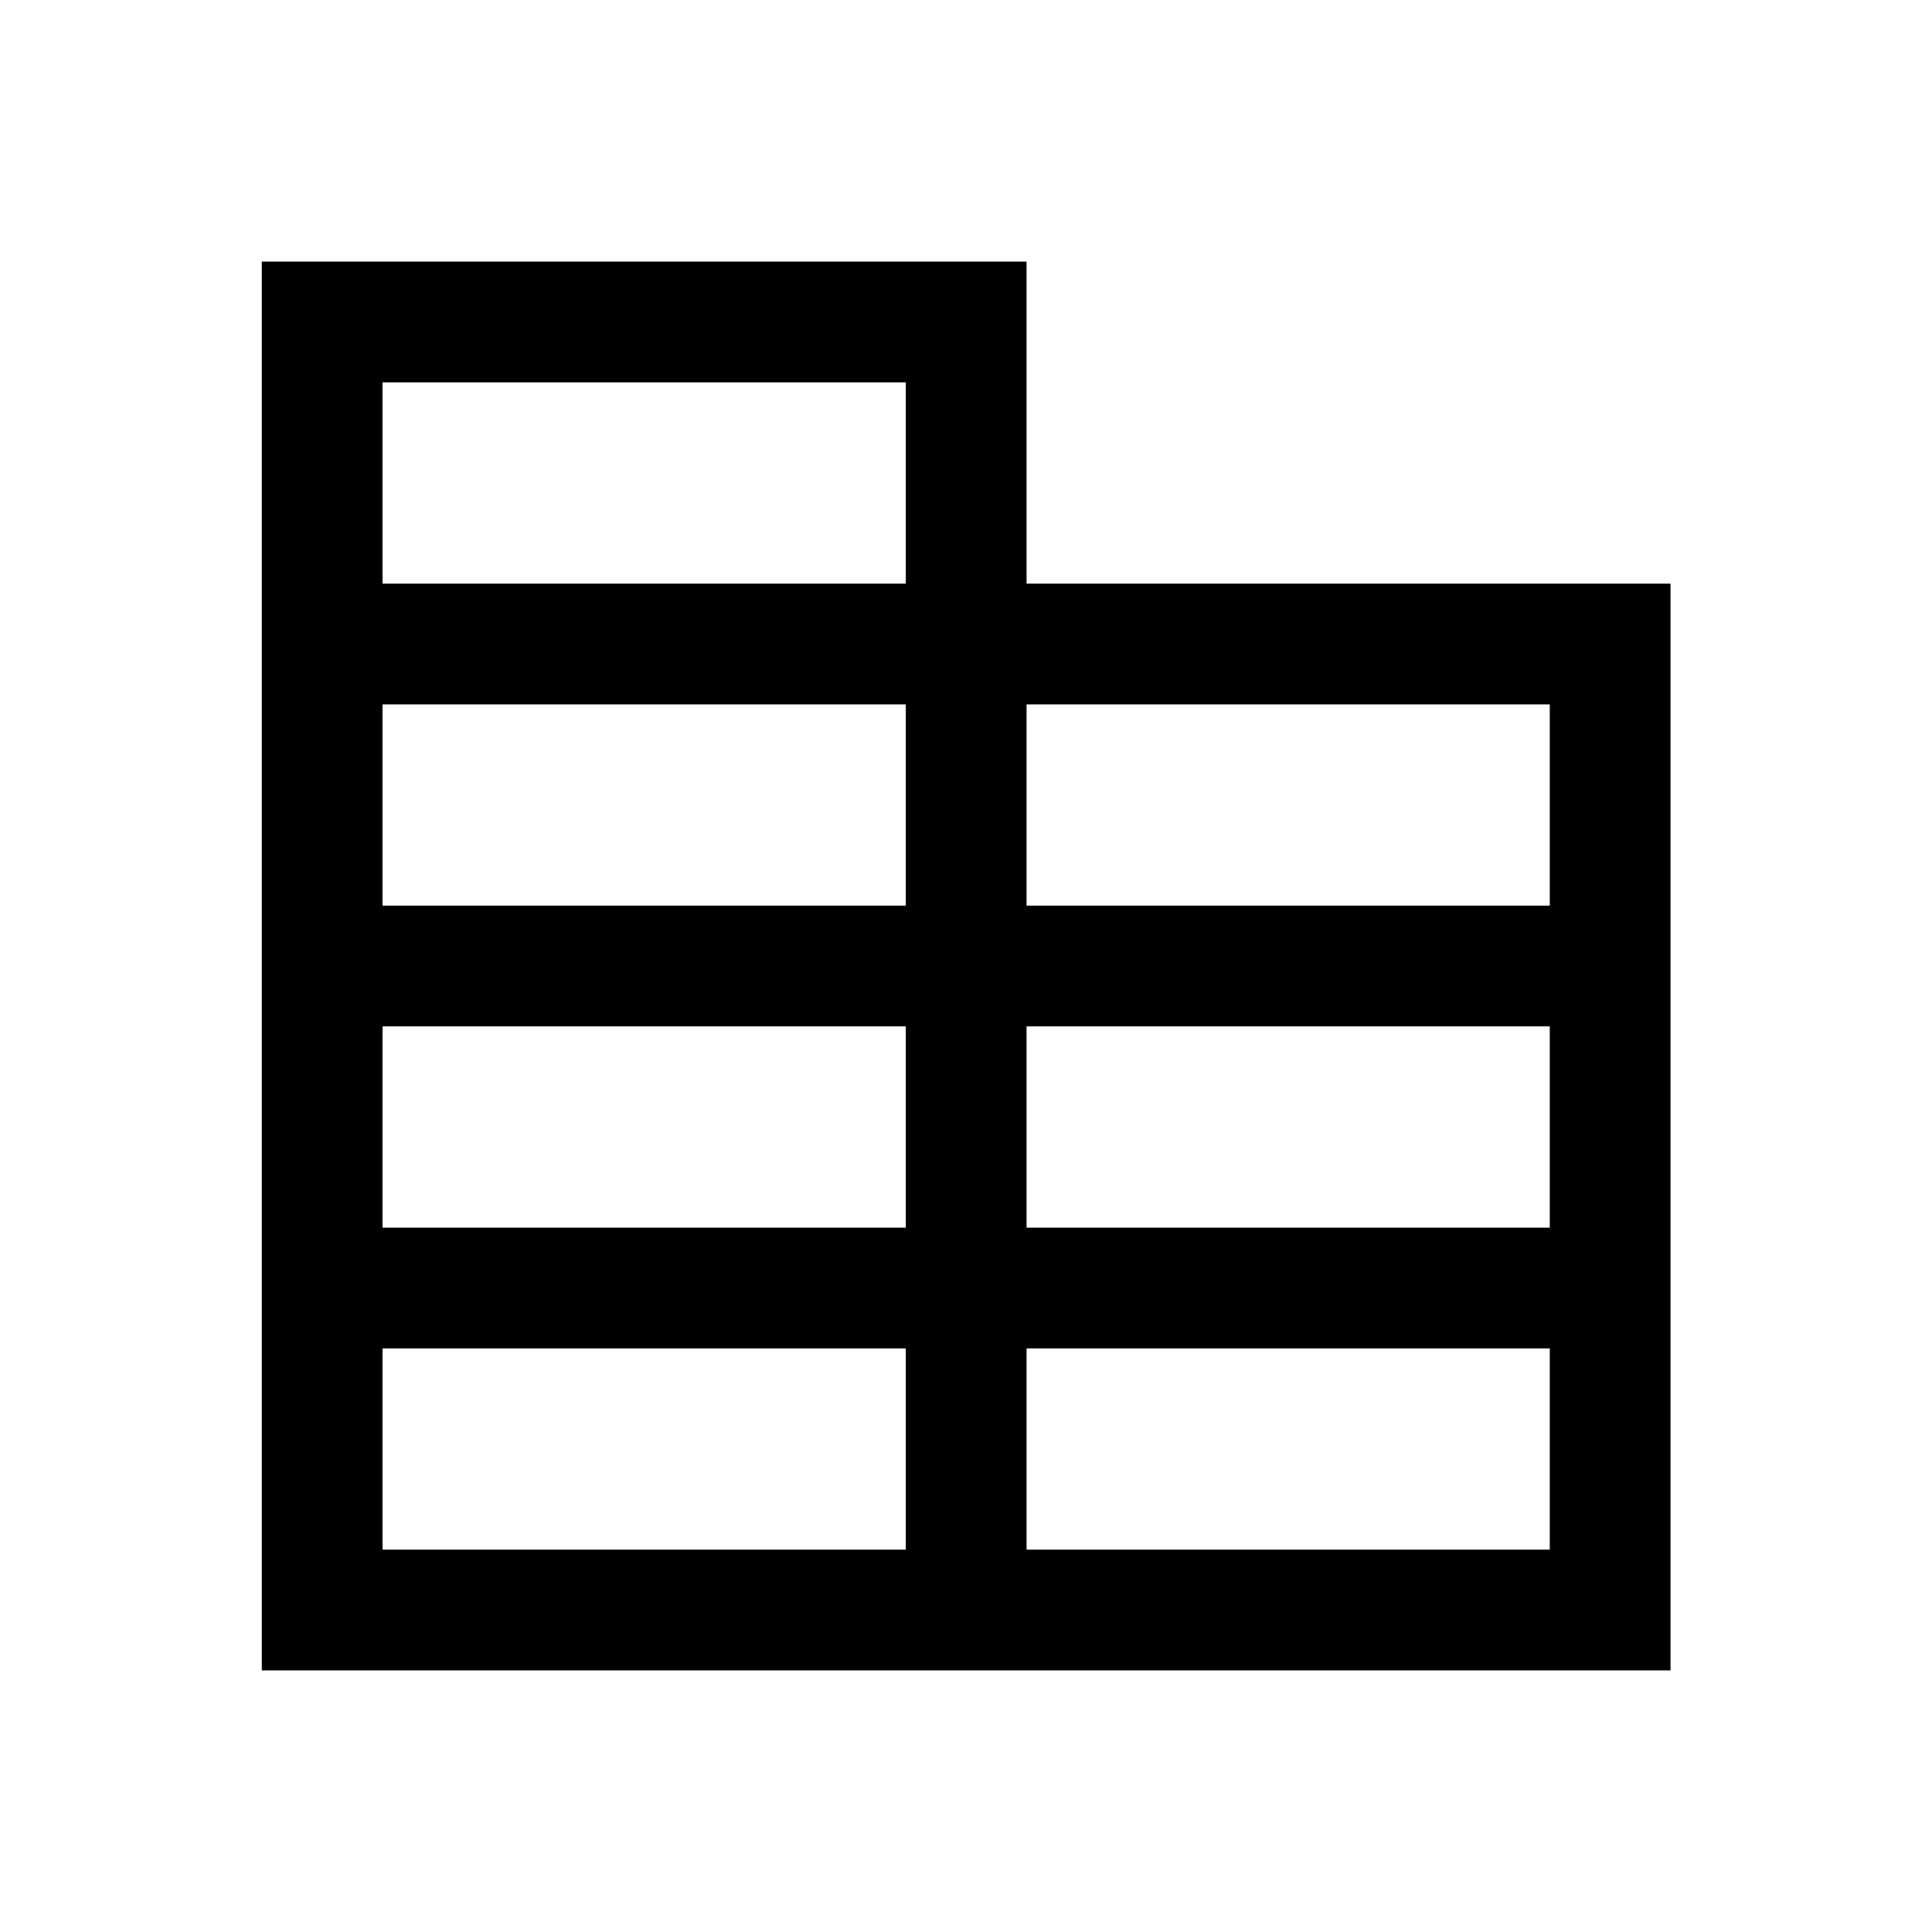 <?xml version="1.0" encoding="UTF-8"?>
<svg xmlns="http://www.w3.org/2000/svg" width="32" height="32" viewBox="0 0 32 32" fill="none">
  <g id="coins-r">
    <path id="vector" fill-rule="evenodd" clip-rule="evenodd" d="M17.003 4.333H4.336V27.667H27.669V9.667H17.003V4.333ZM15.003 11.667H6.336V15H15.003V11.667ZM6.336 9.667H15.003V6.333H6.336V9.667ZM17.003 17H25.669V20.334H17.003V17ZM25.669 11.667V15H17.003V11.667H25.669ZM15.003 17H6.336V20.334H15.003V17ZM17.003 22.334H25.669V25.667H17.003V22.334ZM15.003 22.334H6.336V25.667H15.003V22.334Z" fill="black"></path>
  </g>
</svg>
